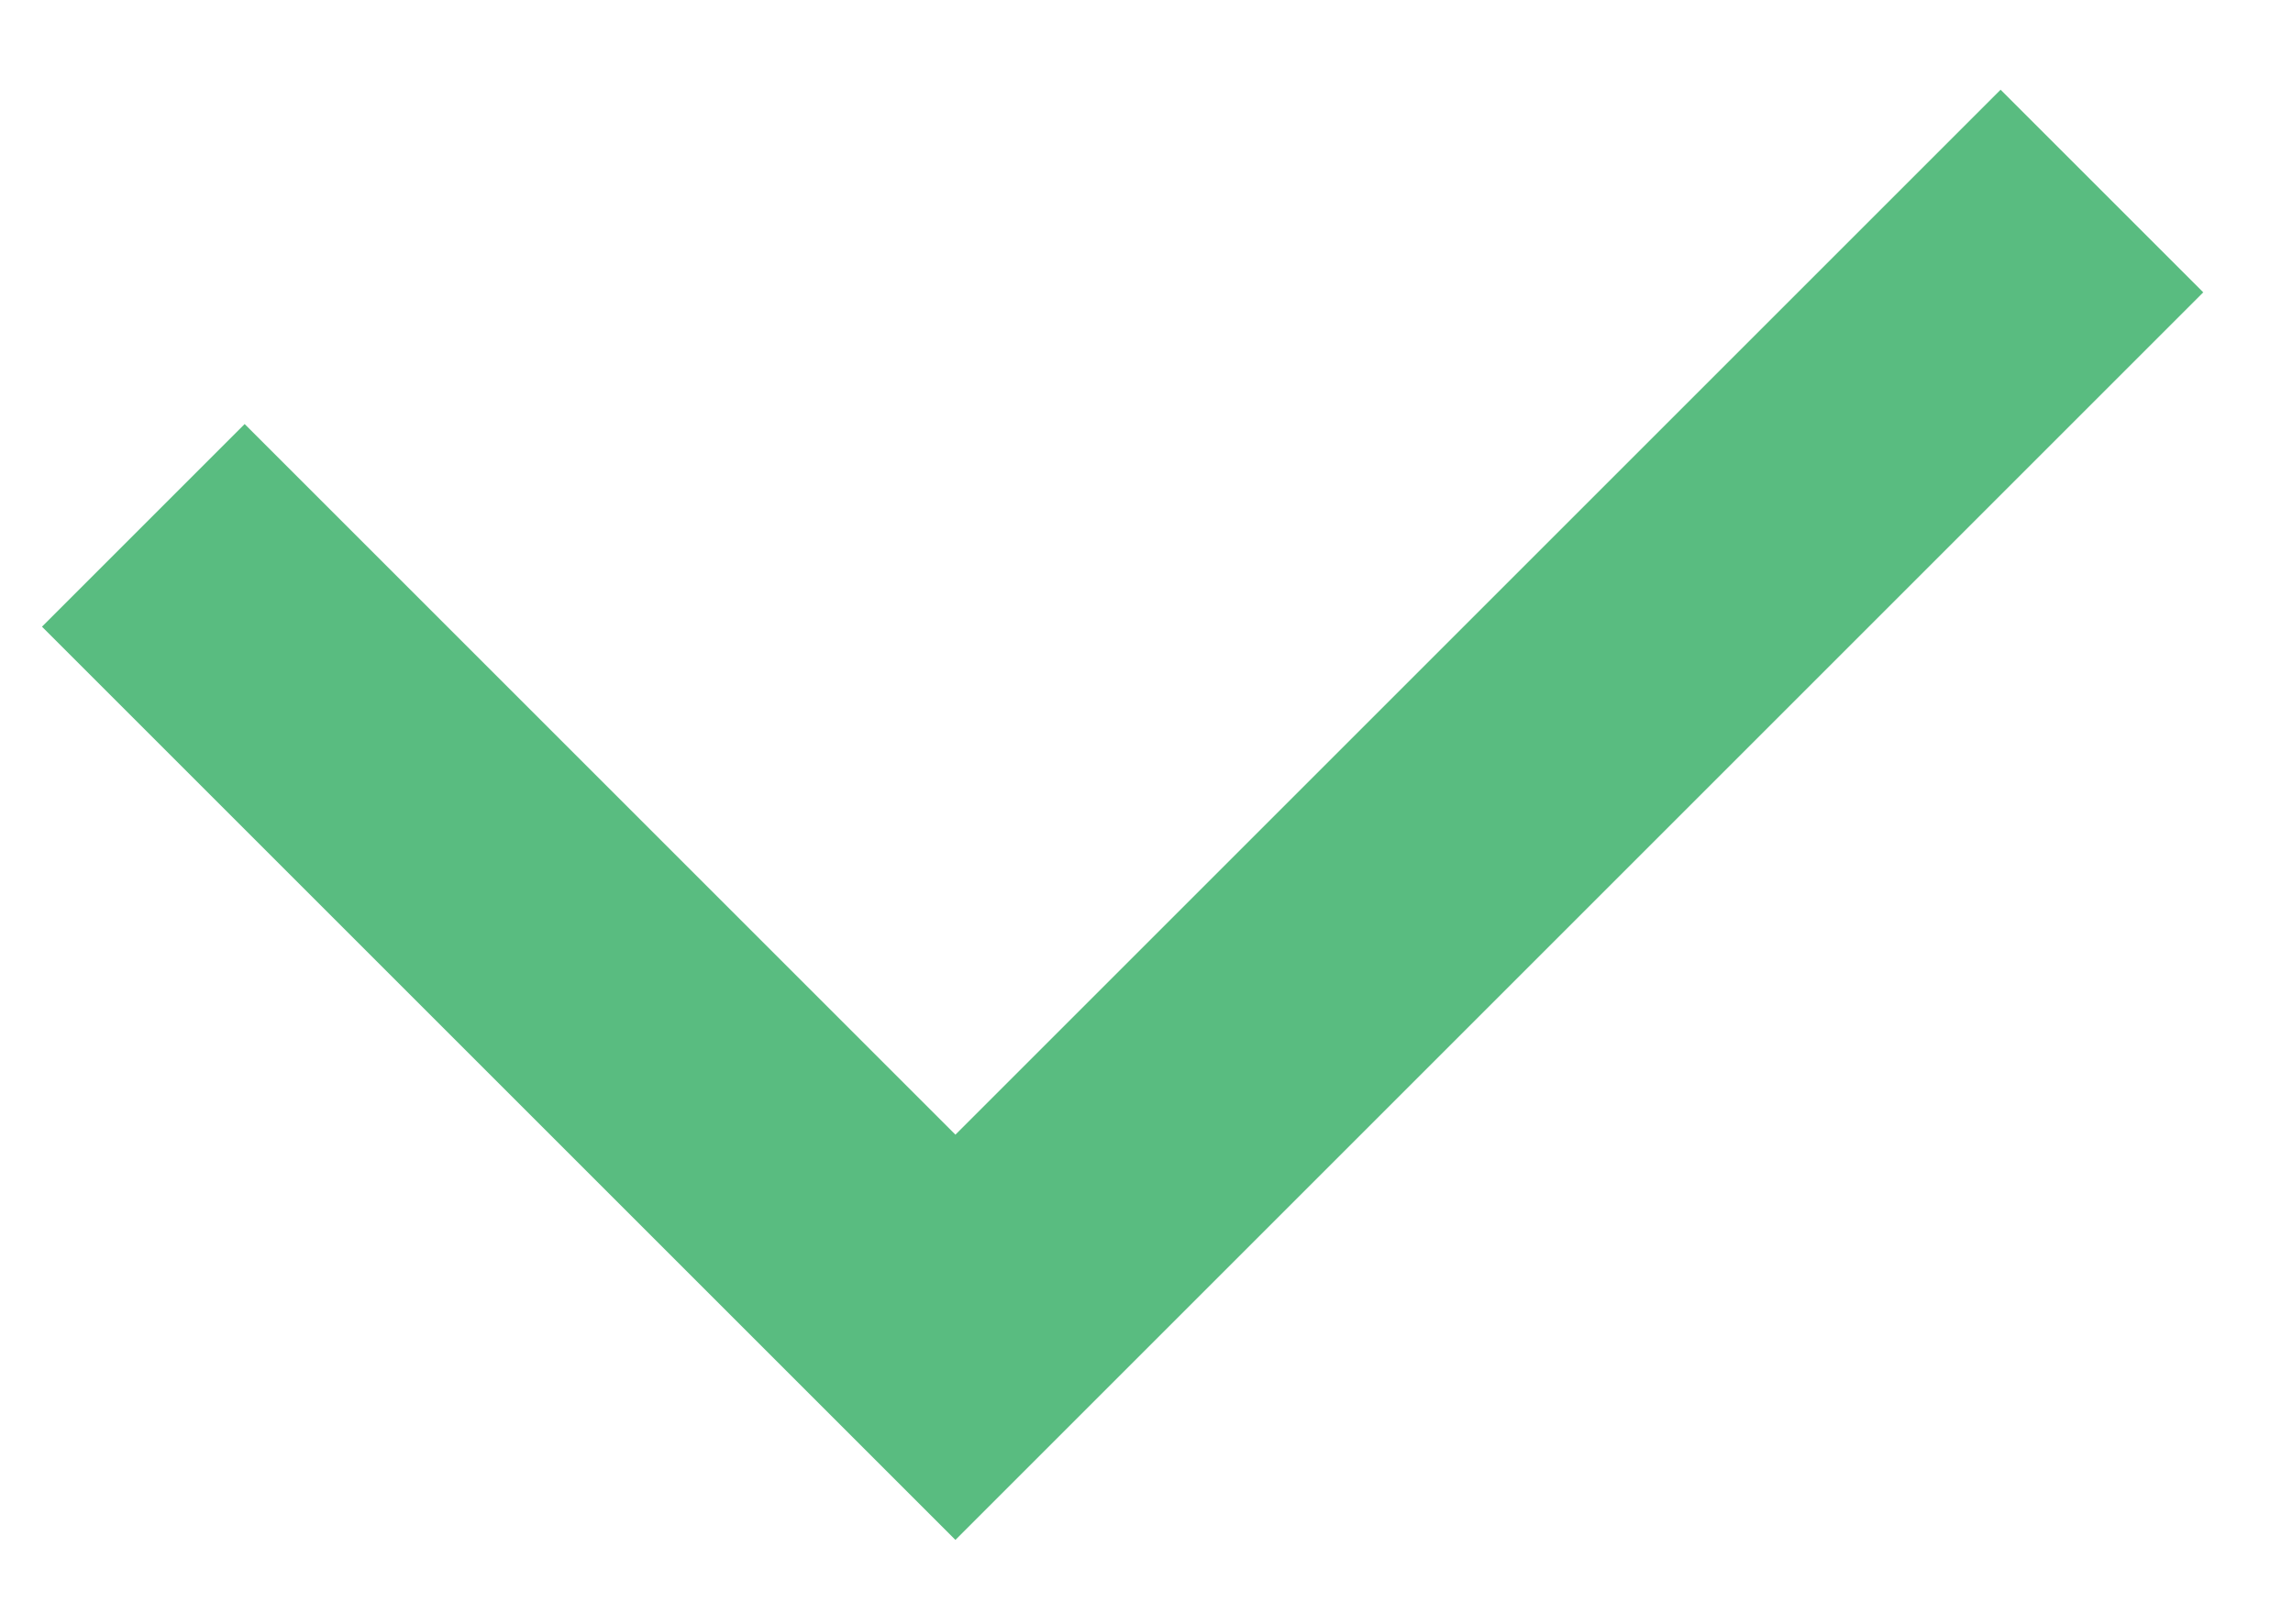 <?xml version="1.0" encoding="UTF-8"?> <svg xmlns="http://www.w3.org/2000/svg" width="24" height="17" viewBox="0 0 24 17" fill="none"> <path d="M1.5 5.5L10 14L22 2" stroke="#59BC80" stroke-width="3"></path> </svg> 